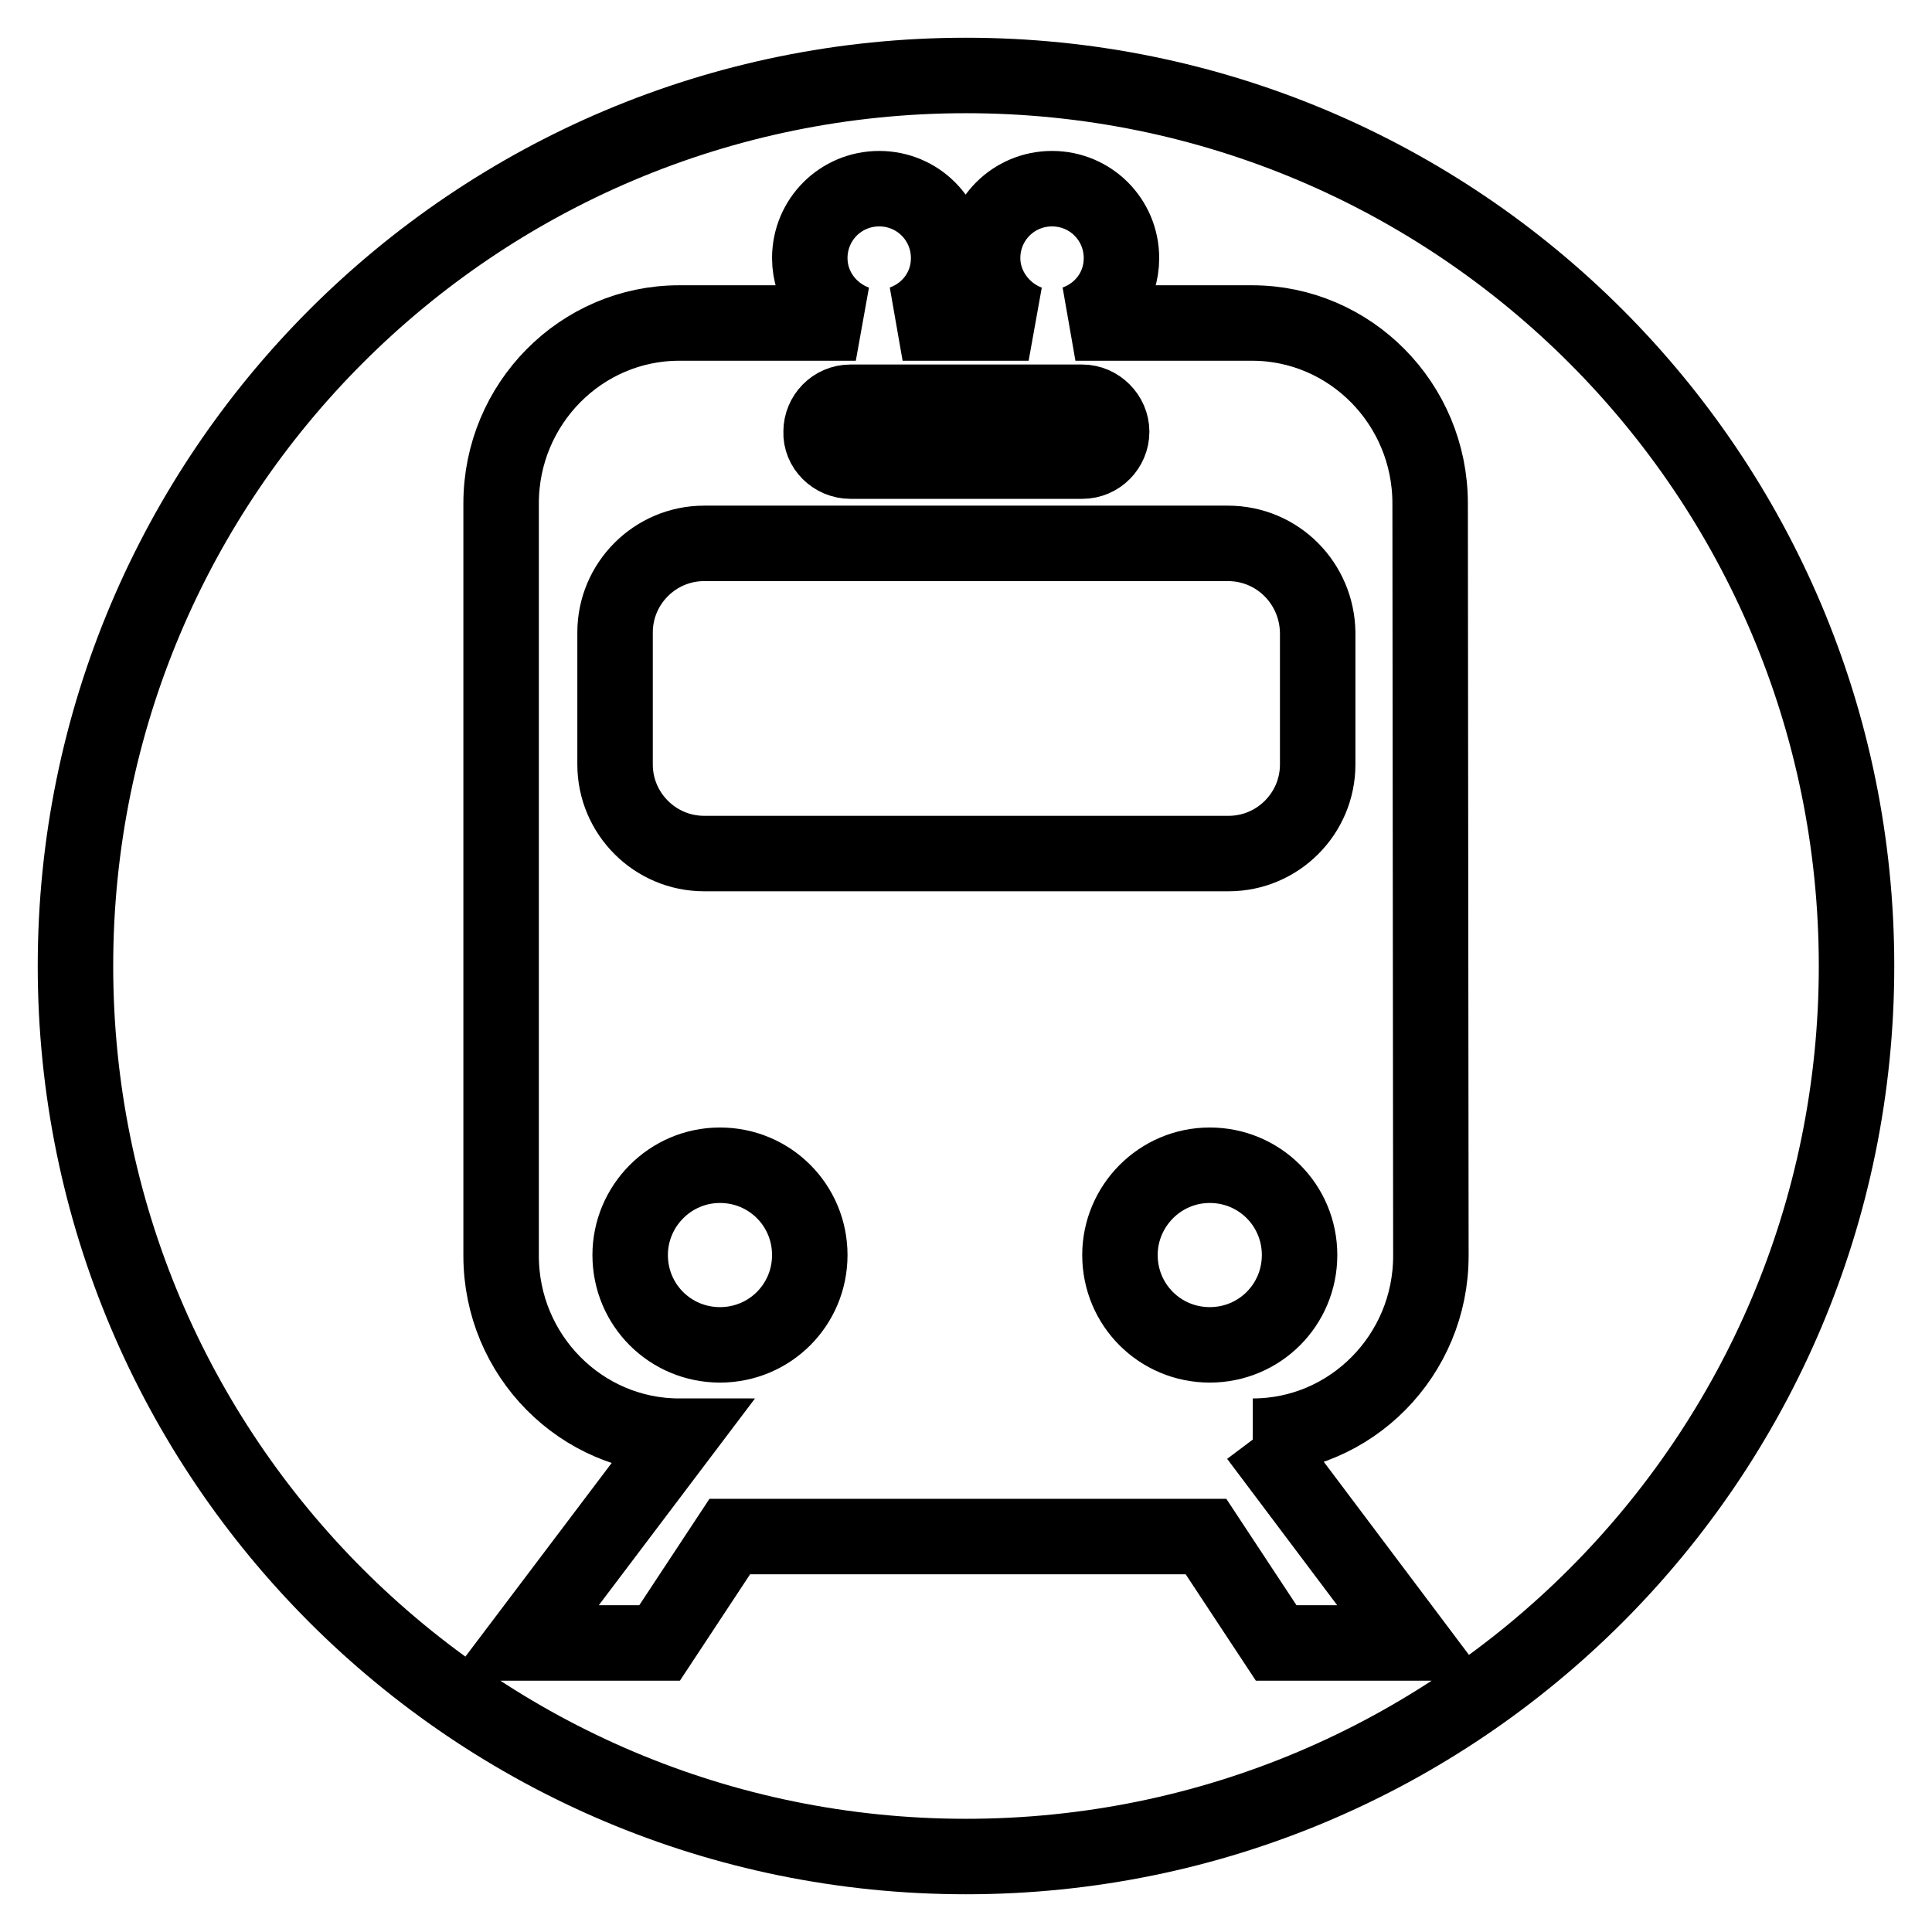 <?xml version="1.0" encoding="utf-8"?>
<!-- Svg Vector Icons : http://www.onlinewebfonts.com/icon -->
<!DOCTYPE svg PUBLIC "-//W3C//DTD SVG 1.1//EN" "http://www.w3.org/Graphics/SVG/1.1/DTD/svg11.dtd">
<svg version="1.1" xmlns="http://www.w3.org/2000/svg" xmlns:xlink="http://www.w3.org/1999/xlink" x="0px" y="0px" viewBox="0 0 256 256" enable-background="new 0 0 256 256" xml:space="preserve">
<g> <path stroke-width="10" fill-opacity="0" stroke="#000000"  d="M148.4,166.3c0,6.6,5.3,11.9,11.9,11.9c6.6,0,11.9-5.3,11.9-11.9l0,0c0-6.6-5.3-11.9-11.9-11.9 C153.7,154.4,148.4,159.8,148.4,166.3z M83.5,166.3c0,6.6,5.3,11.9,11.9,11.9s11.9-5.3,11.9-11.9l0,0c0-6.6-5.3-11.9-11.9-11.9 S83.5,159.8,83.5,166.3z M112.7,61.1h30.7c2.2,0,3.9-1.8,3.9-3.9s-1.8-3.9-3.9-3.9h-30.7c-2.2,0-3.9,1.8-3.9,3.9 C108.7,59.3,110.5,61.1,112.7,61.1z M128,10C62.8,10,10,62.8,10,128c0,65.2,52.8,118,118,118c65.2,0,118-52.8,118-118 C246,62.8,193.2,10,128,10z M189.6,166.4c0,13.2-10.6,23.9-23.6,23.9h0.6h0l20.6,27.4h-18.1l-9.3-14.1H96.7l-9.3,14.1H69.3 L90,190.3c-13,0-23.6-10.7-23.6-23.9V66.7c0-13.2,10.6-23.9,23.6-23.9h23.4c-3.5-1.3-6.1-4.6-6.1-8.6c0-5.1,4.1-9.2,9.2-9.2 s9.2,4.1,9.2,9.2c0,4-2.5,7.3-6.1,8.6h16.7c-3.5-1.3-6.1-4.7-6.1-8.6c0-5.1,4.1-9.2,9.2-9.2c5.1,0,9.2,4.1,9.2,9.2 c0,4-2.5,7.3-6.1,8.6h23.4c13,0,23.6,10.7,23.6,23.9L189.6,166.4L189.6,166.4z M162.7,72H93.3c-6.5,0-11.8,5.3-11.8,11.8v17.5 c0,6.5,5.3,11.8,11.8,11.8h69.5c6.5,0,11.8-5.3,11.8-11.8V83.8C174.5,77.3,169.3,72,162.7,72z"/></g>
</svg>